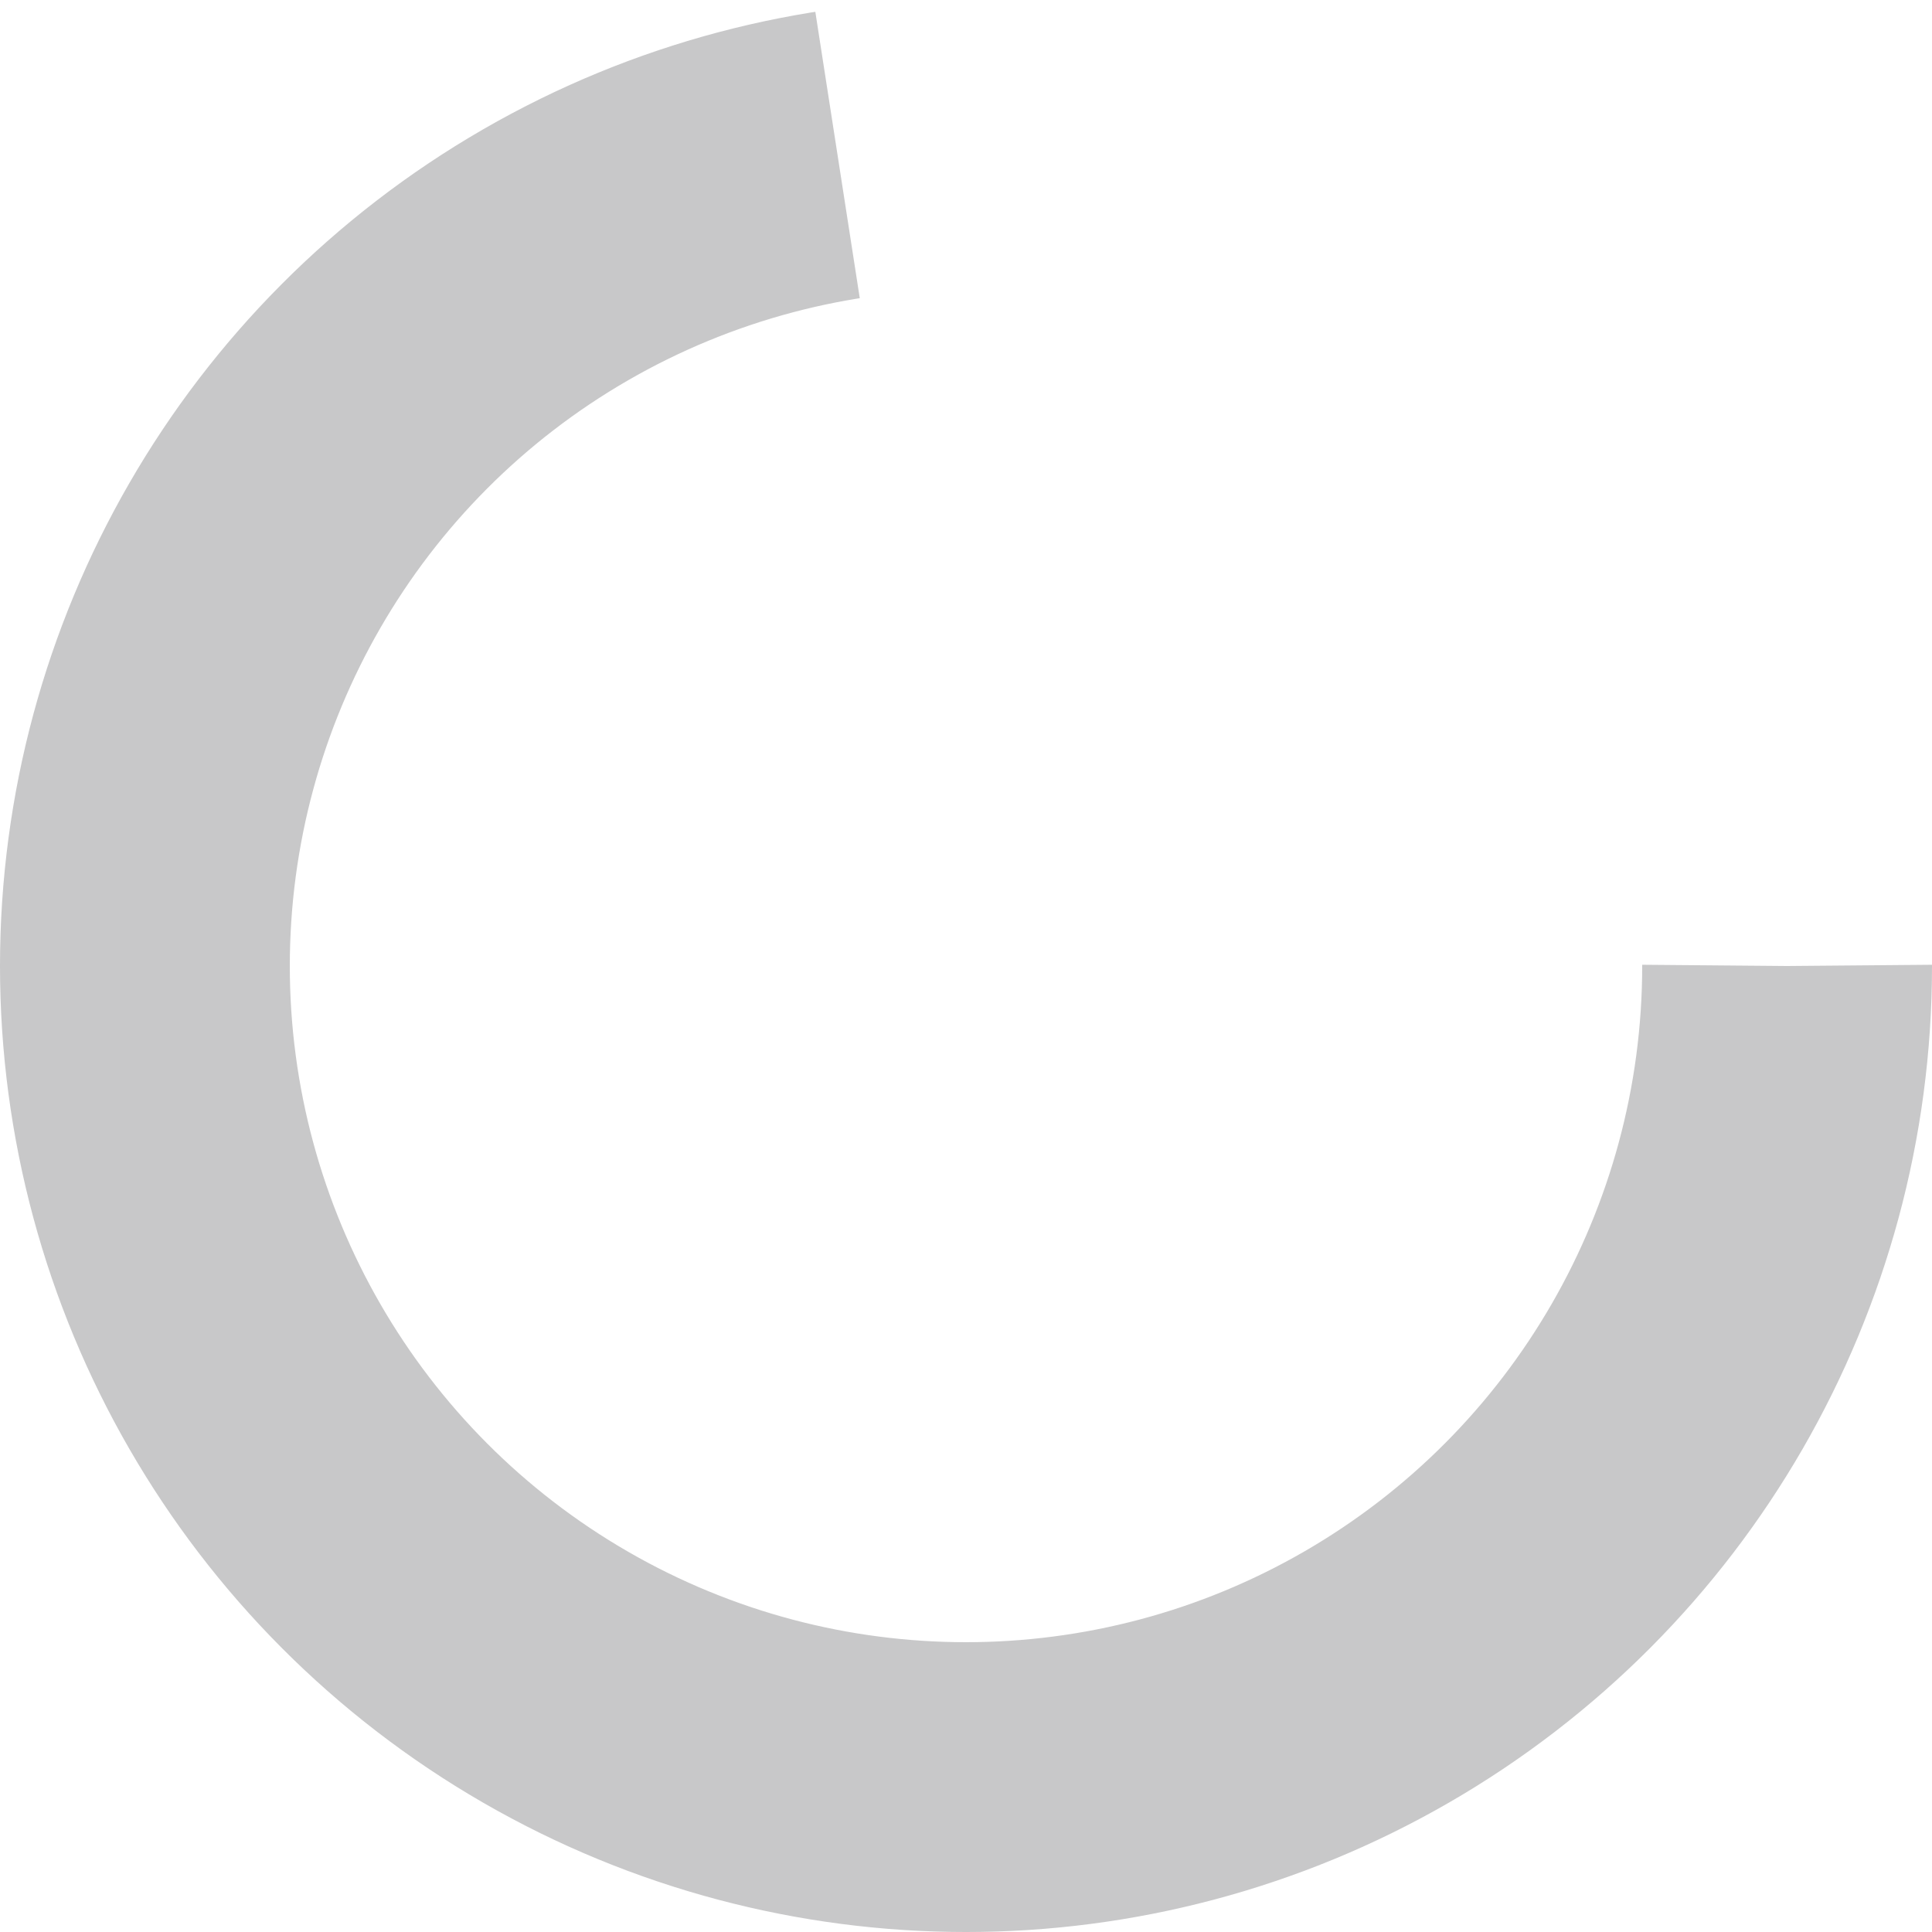 <?xml version="1.0" encoding="utf-8"?><svg width='44px' height='44px' xmlns="http://www.w3.org/2000/svg" viewBox="0 0 100 100" preserveAspectRatio="xMidYMid" class="uil-ring"><rect x="0" y="0" width="100" height="100" fill="none" class="bk"></rect><circle cx="50" cy="50" r="42.5" stroke-dasharray="193.601 73.435" stroke="#c8c8c9" fill="none" stroke-width="15"><animateTransform attributeName="transform" type="rotate" values="0 50 50;180 50 50;360 50 50;" keyTimes="0;0.5;1" dur="1s" repeatCount="indefinite" begin="0s"></animateTransform></circle></svg>